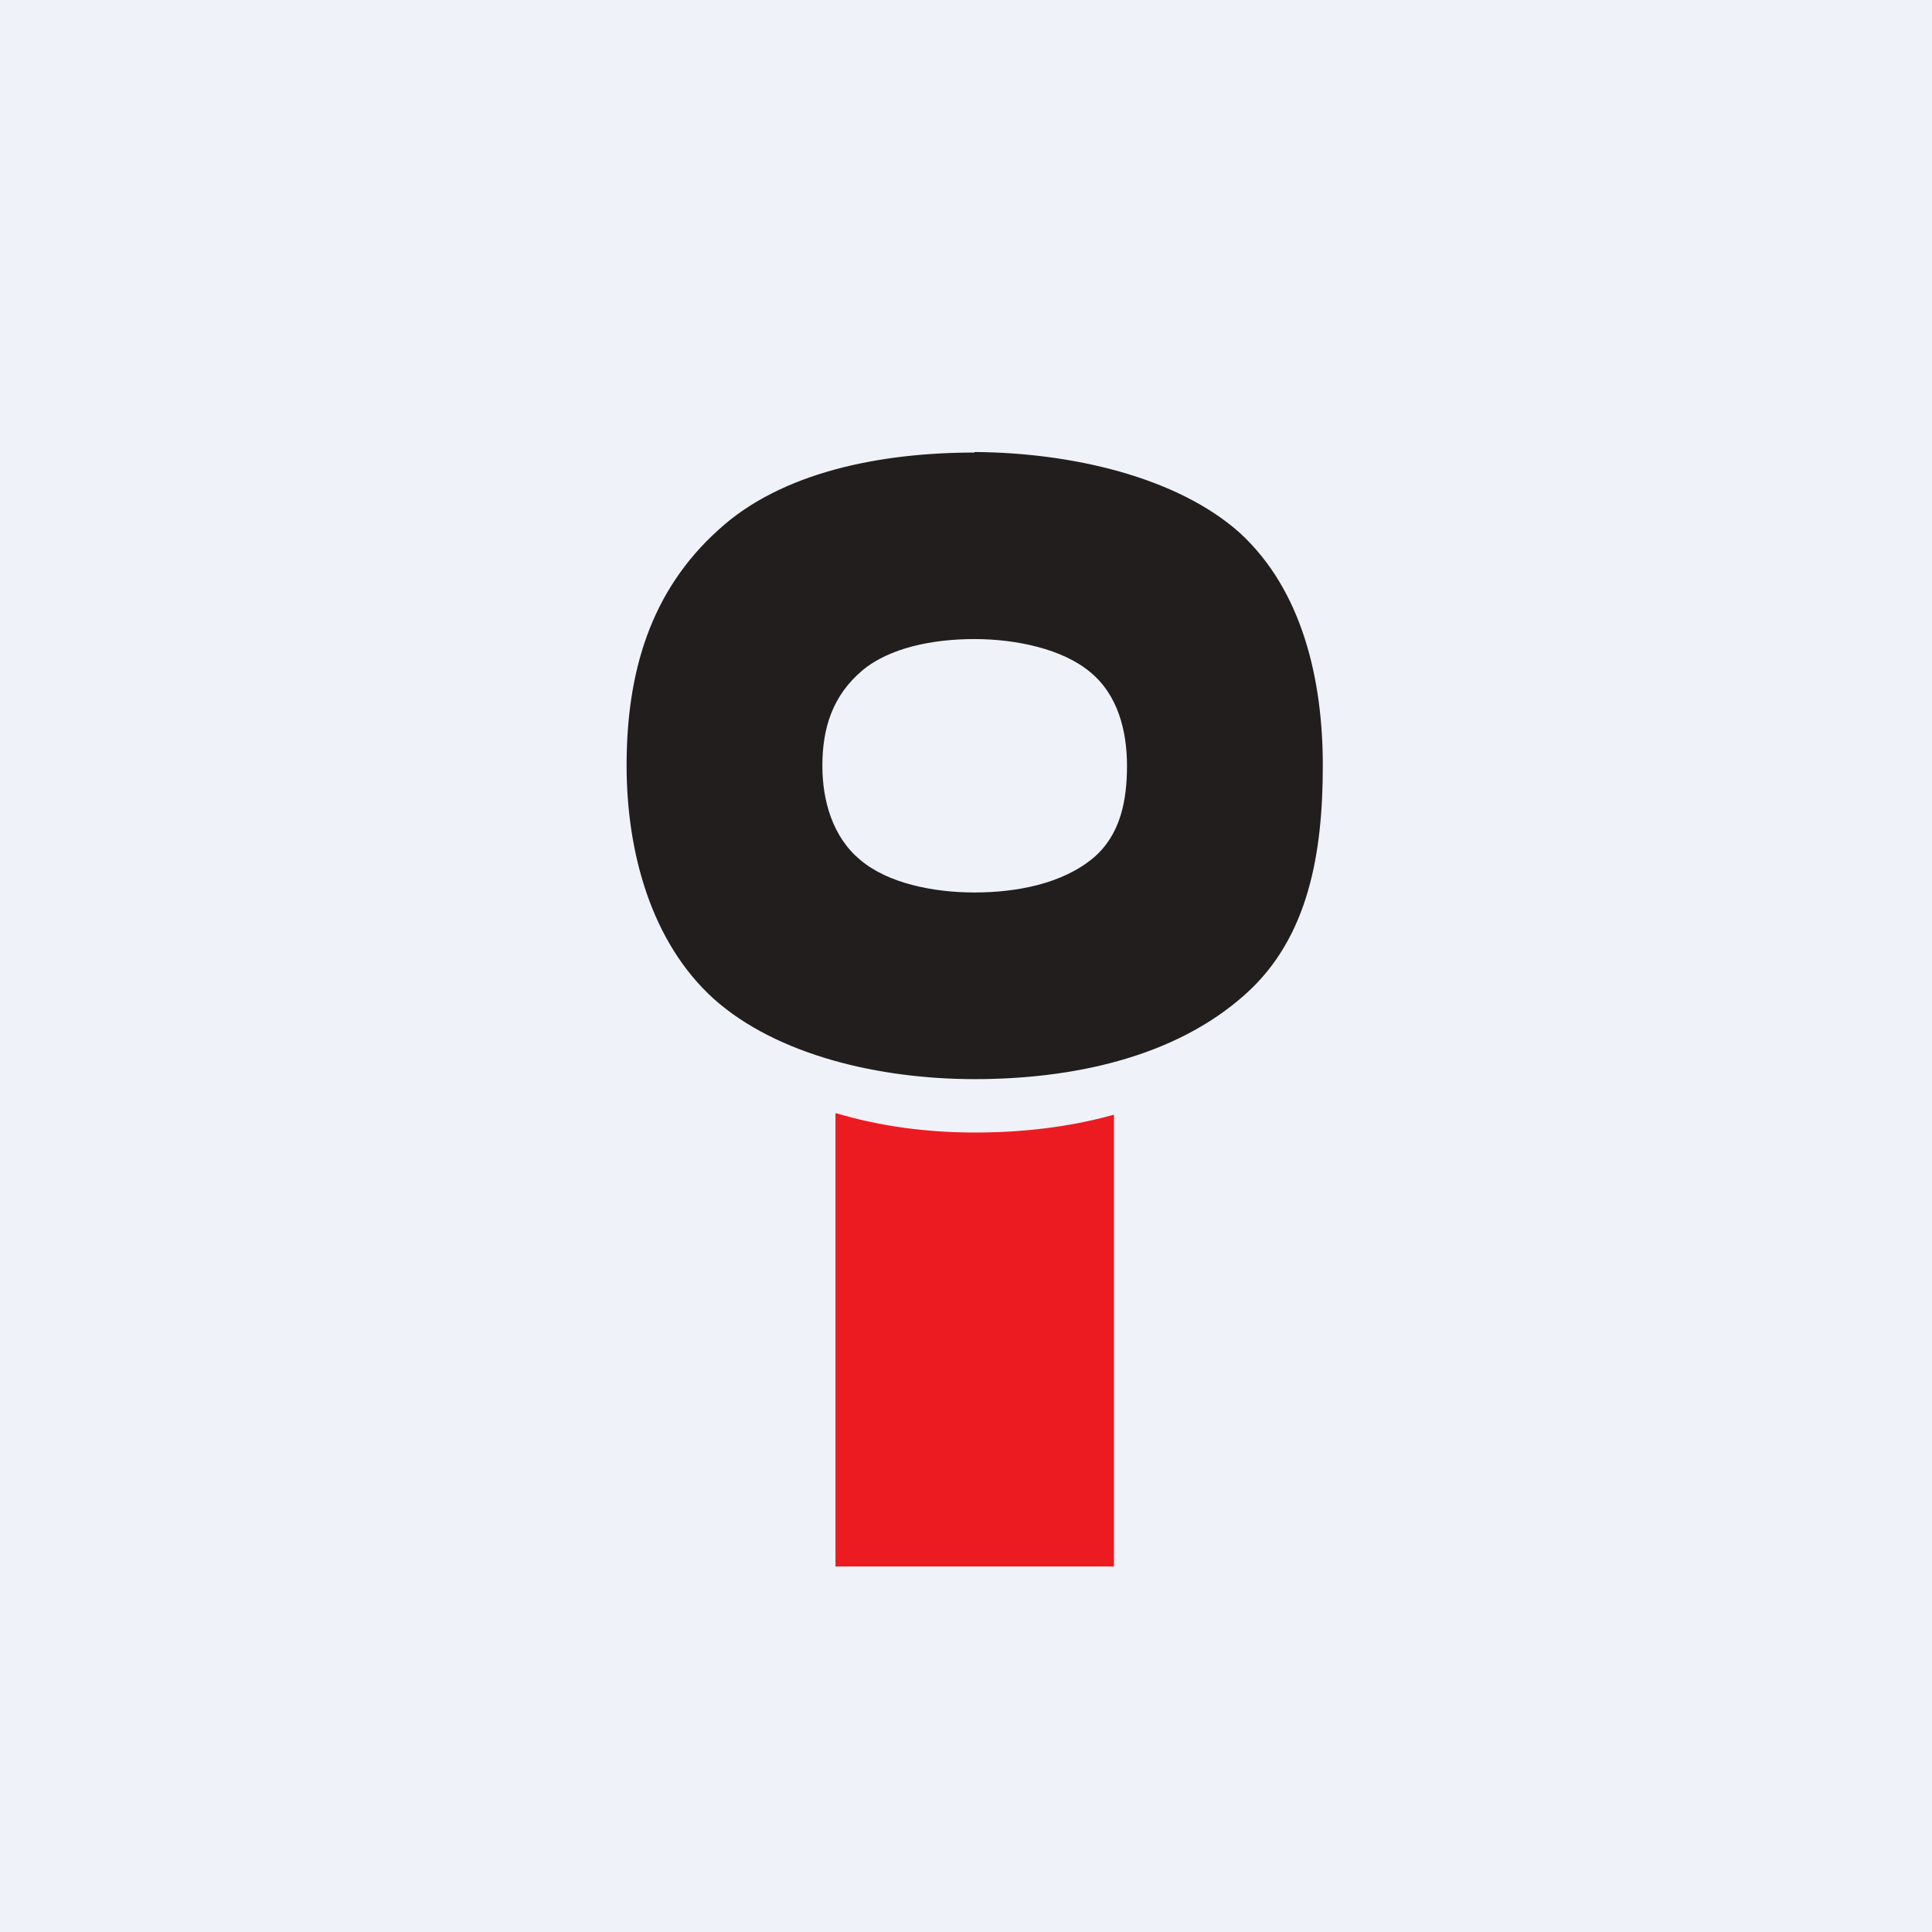 <?xml version="1.0" encoding="UTF-8"?>
<!-- generated by Finnhub -->
<svg viewBox="0 0 55.5 55.5" xmlns="http://www.w3.org/2000/svg">
<path d="M 0,0 H 55.5 V 55.5 H 0 Z" fill="rgb(239, 242, 248)"/>
<path d="M 23.99,31.985 H 24.043 C 25.316,32.366 26.682,32.534 28,32.534 C 29.317,32.534 30.692,32.389 32,32.021 V 45 H 24 V 32 Z" fill="rgb(236, 27, 34)"/>
<path d="M 27.99,12.985 C 30.736,13 33.802,13.686 35.618,15.31 C 37.41,16.957 38,19.518 38,21.99 C 38,24.482 37.6,26.93 35.783,28.554 C 33.731,30.405 30.736,31 28,31 C 25.264,31 22.316,30.314 20.5,28.69 C 18.707,27.066 18,24.482 18,21.989 C 18,19.313 18.684,16.979 20.641,15.219 C 22.434,13.572 25.264,13 28,13 Z M 27.988,18.358 C 29.196,18.358 30.531,18.646 31.315,19.305 C 32.12,19.962 32.375,21.011 32.375,21.998 C 32.375,23.006 32.184,23.993 31.4,24.651 C 30.51,25.391 29.196,25.638 27.988,25.638 C 26.802,25.638 25.509,25.371 24.726,24.713 C 23.92,24.055 23.624,23.006 23.624,21.998 C 23.624,20.908 23.92,19.983 24.768,19.263 C 25.552,18.605 26.802,18.359 27.988,18.358 Z" fill="rgb(34, 30, 30)" fill-rule="evenodd"/>
</svg>
